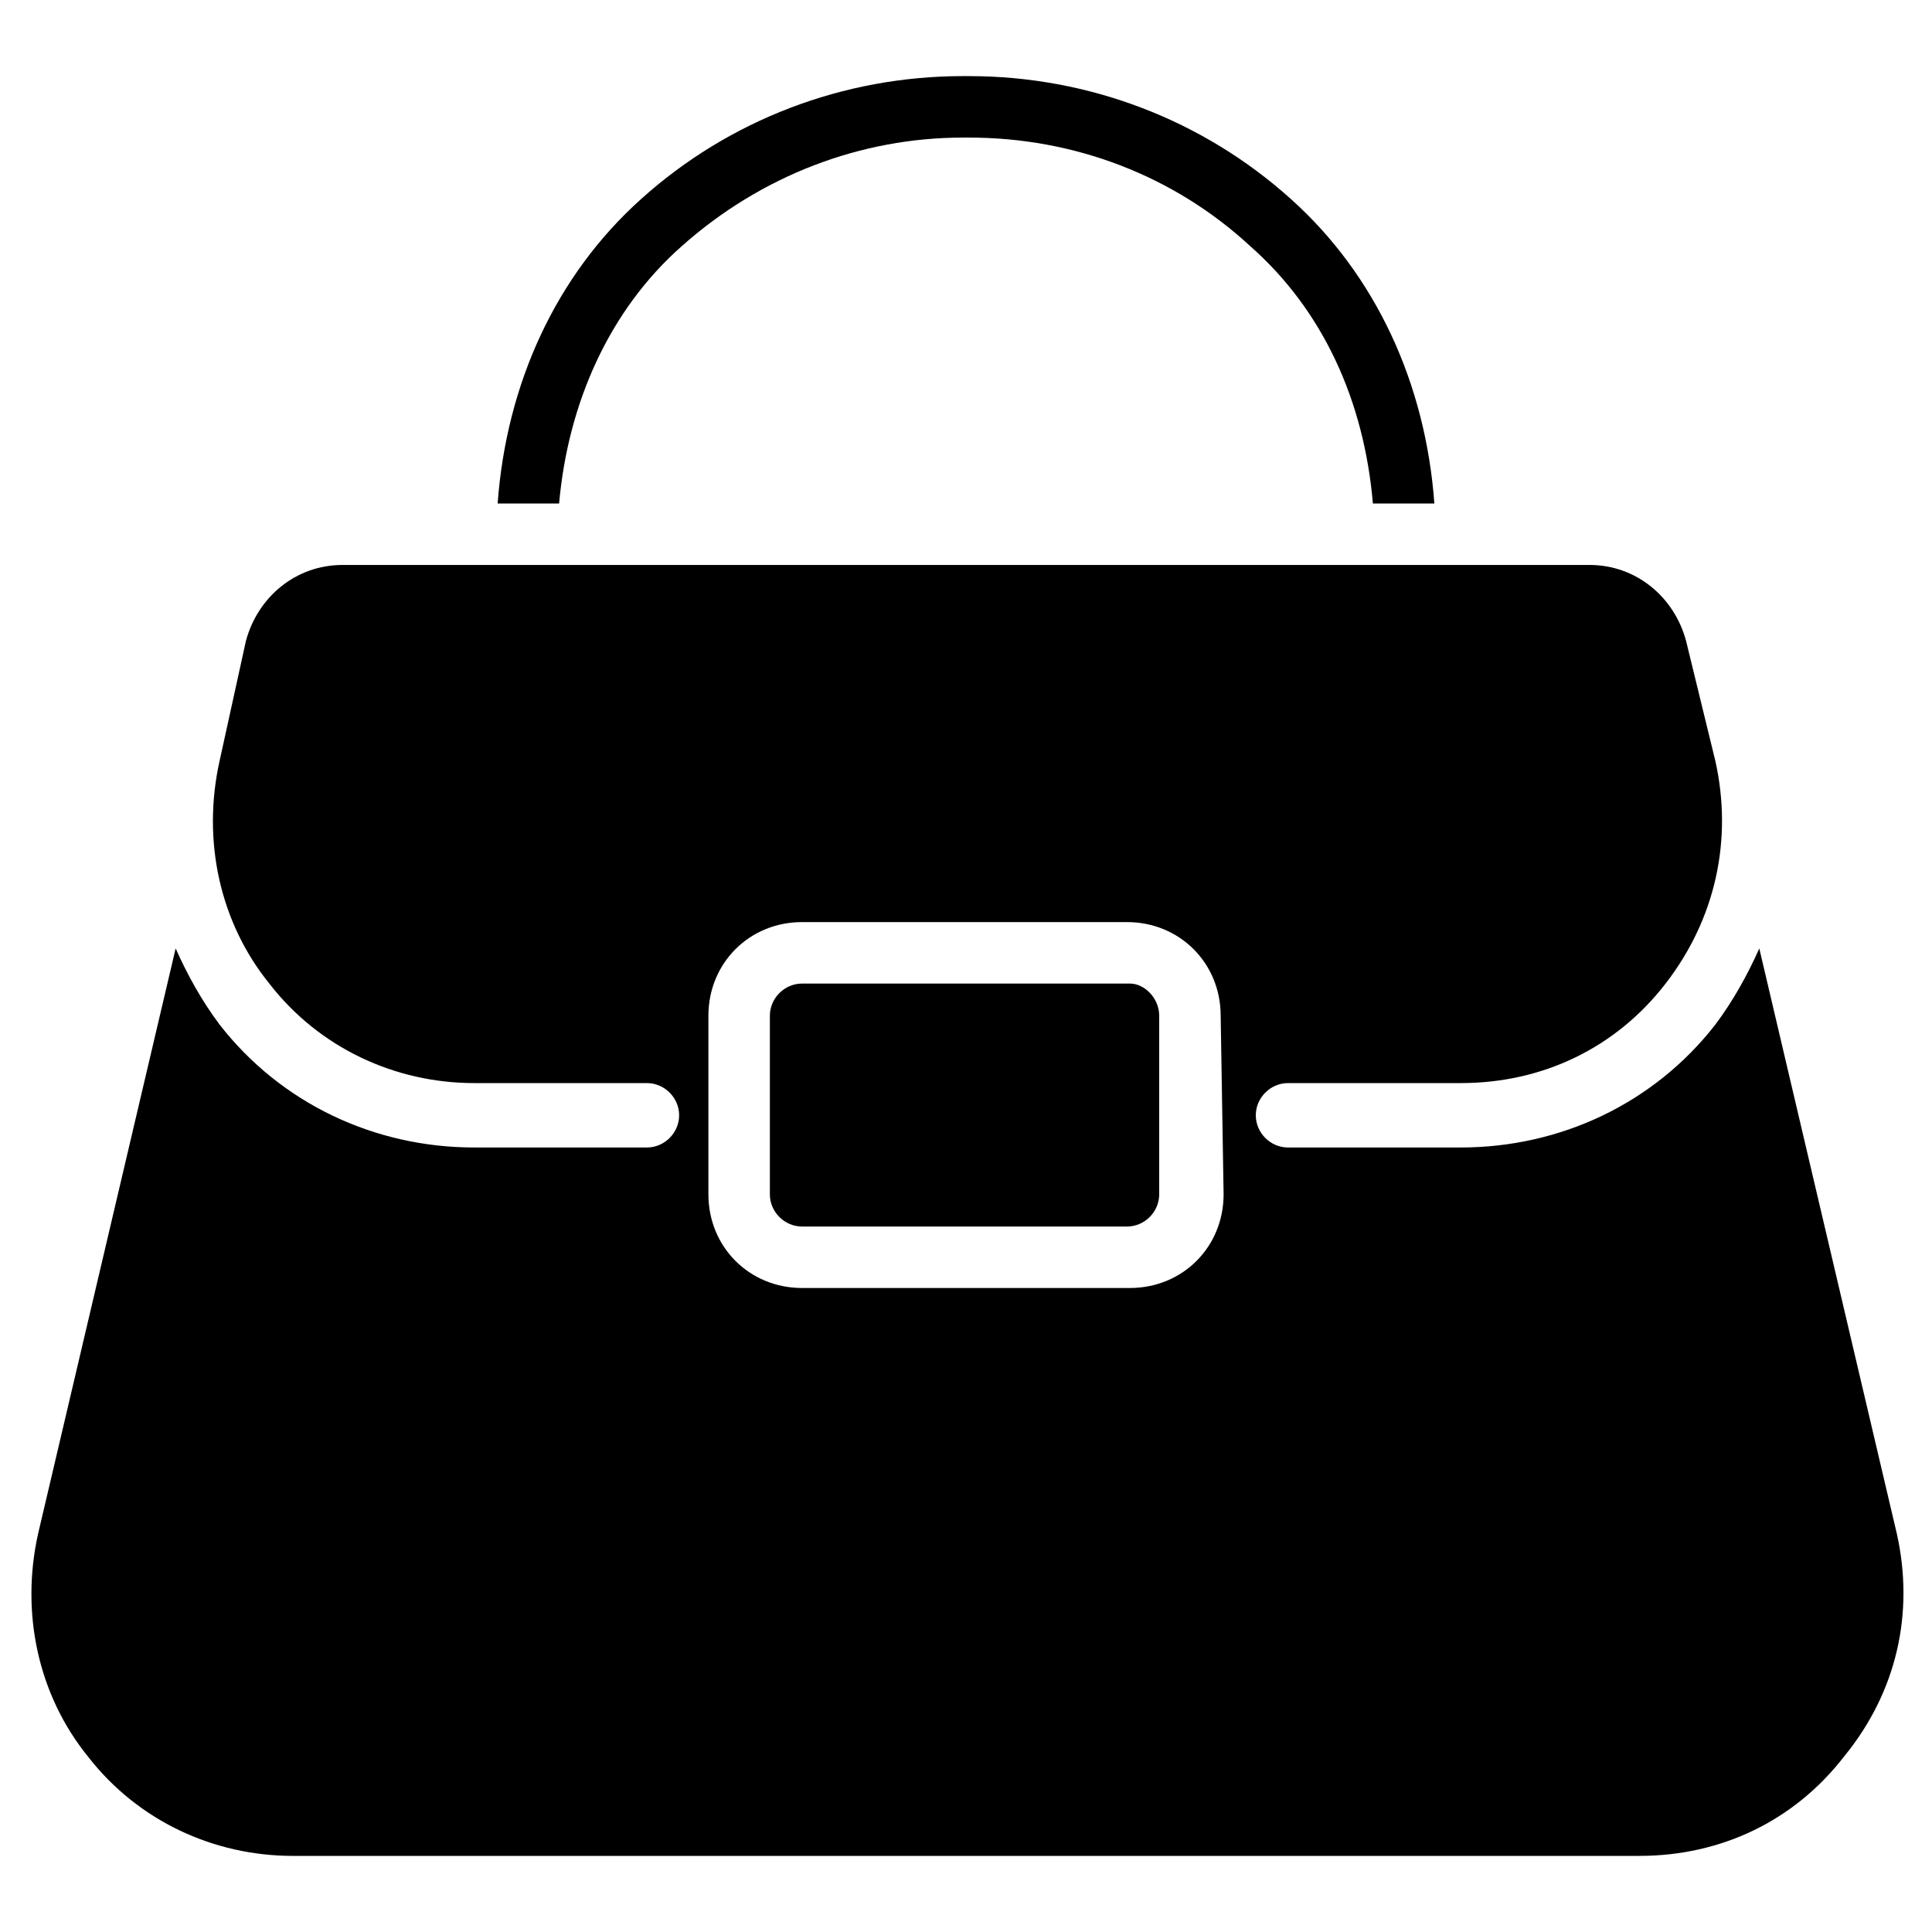 <svg id="Layer_1" height="512" viewBox="0 0 66 66" width="512" xmlns="http://www.w3.org/2000/svg"><g><g><path d="m49 17.2h-2.1c-.3-3.5-1.7-6.6-4.2-8.8-2.6-2.4-6-3.7-9.6-3.7h-.2c-3.5 0-6.9 1.3-9.6 3.7-2.5 2.2-3.9 5.4-4.2 8.8h-2.1c.3-4.1 2-7.8 4.9-10.4 3-2.7 6.9-4.2 11-4.2h.2c4.1 0 8 1.5 11 4.2 2.9 2.6 4.6 6.3 4.9 10.4z" fill="rgb(0,0,0)"/></g><path d="m38.6 33.6h-11.2c-.6 0-1.1.5-1.1 1.1v6.1c0 .6.5 1.1 1.1 1.1h11.1c.6 0 1.1-.5 1.1-1.1v-6.1c0-.6-.5-1.1-1-1.1zm0 0h-11.2c-.6 0-1.1.5-1.1 1.1v6.1c0 .6.5 1.1 1.1 1.1h11.1c.6 0 1.1-.5 1.1-1.1v-6.1c0-.6-.5-1.1-1-1.1zm0 0h-11.2c-.6 0-1.1.5-1.1 1.1v6.1c0 .6.5 1.1 1.1 1.1h11.1c.6 0 1.1-.5 1.1-1.1v-6.1c0-.6-.5-1.1-1-1.1zm0 0h-11.2c-.6 0-1.1.5-1.1 1.1v6.1c0 .6.5 1.1 1.1 1.1h11.1c.6 0 1.1-.5 1.1-1.1v-6.1c0-.6-.5-1.1-1-1.1zm26.2 18.8-4.7-20c-.4.9-.9 1.8-1.5 2.6-2.1 2.7-5.3 4.2-8.7 4.2h-5.9c-.6 0-1.1-.5-1.1-1.1s.5-1.1 1.1-1.1h5.9c2.8 0 5.3-1.2 7-3.4s2.3-4.9 1.7-7.6l-1-4.1c-.4-1.5-1.7-2.6-3.3-2.6h-42.6c-1.6 0-2.9 1.1-3.3 2.6l-.9 4.1c-.6 2.7 0 5.5 1.7 7.6 1.7 2.2 4.3 3.4 7 3.4h5.9c.6 0 1.1.5 1.1 1.1s-.5 1.1-1.1 1.1h-5.9c-3.4 0-6.6-1.5-8.7-4.2-.6-.8-1.1-1.7-1.5-2.6l-4.7 20c-.6 2.7 0 5.5 1.7 7.6 1.7 2.2 4.3 3.4 7 3.4h46c2.8 0 5.3-1.2 7-3.4 1.8-2.2 2.4-4.9 1.8-7.6zm-23-11.6c0 1.8-1.4 3.2-3.2 3.2h-11.2c-1.8 0-3.2-1.4-3.2-3.2v-6.1c0-1.8 1.4-3.2 3.2-3.2h11.1c1.8 0 3.2 1.4 3.2 3.2zm-3.2-7.2h-11.2c-.6 0-1.1.5-1.1 1.1v6.1c0 .6.5 1.1 1.1 1.1h11.1c.6 0 1.1-.5 1.1-1.1v-6.1c0-.6-.5-1.1-1-1.1zm0 0h-11.2c-.6 0-1.1.5-1.1 1.1v6.1c0 .6.5 1.1 1.1 1.1h11.1c.6 0 1.1-.5 1.1-1.1v-6.1c0-.6-.5-1.1-1-1.1zm0 0h-11.2c-.6 0-1.1.5-1.1 1.1v6.1c0 .6.5 1.1 1.1 1.1h11.1c.6 0 1.1-.5 1.1-1.1v-6.1c0-.6-.5-1.1-1-1.1z" fill="rgb(0,0,0)"/></g></svg>